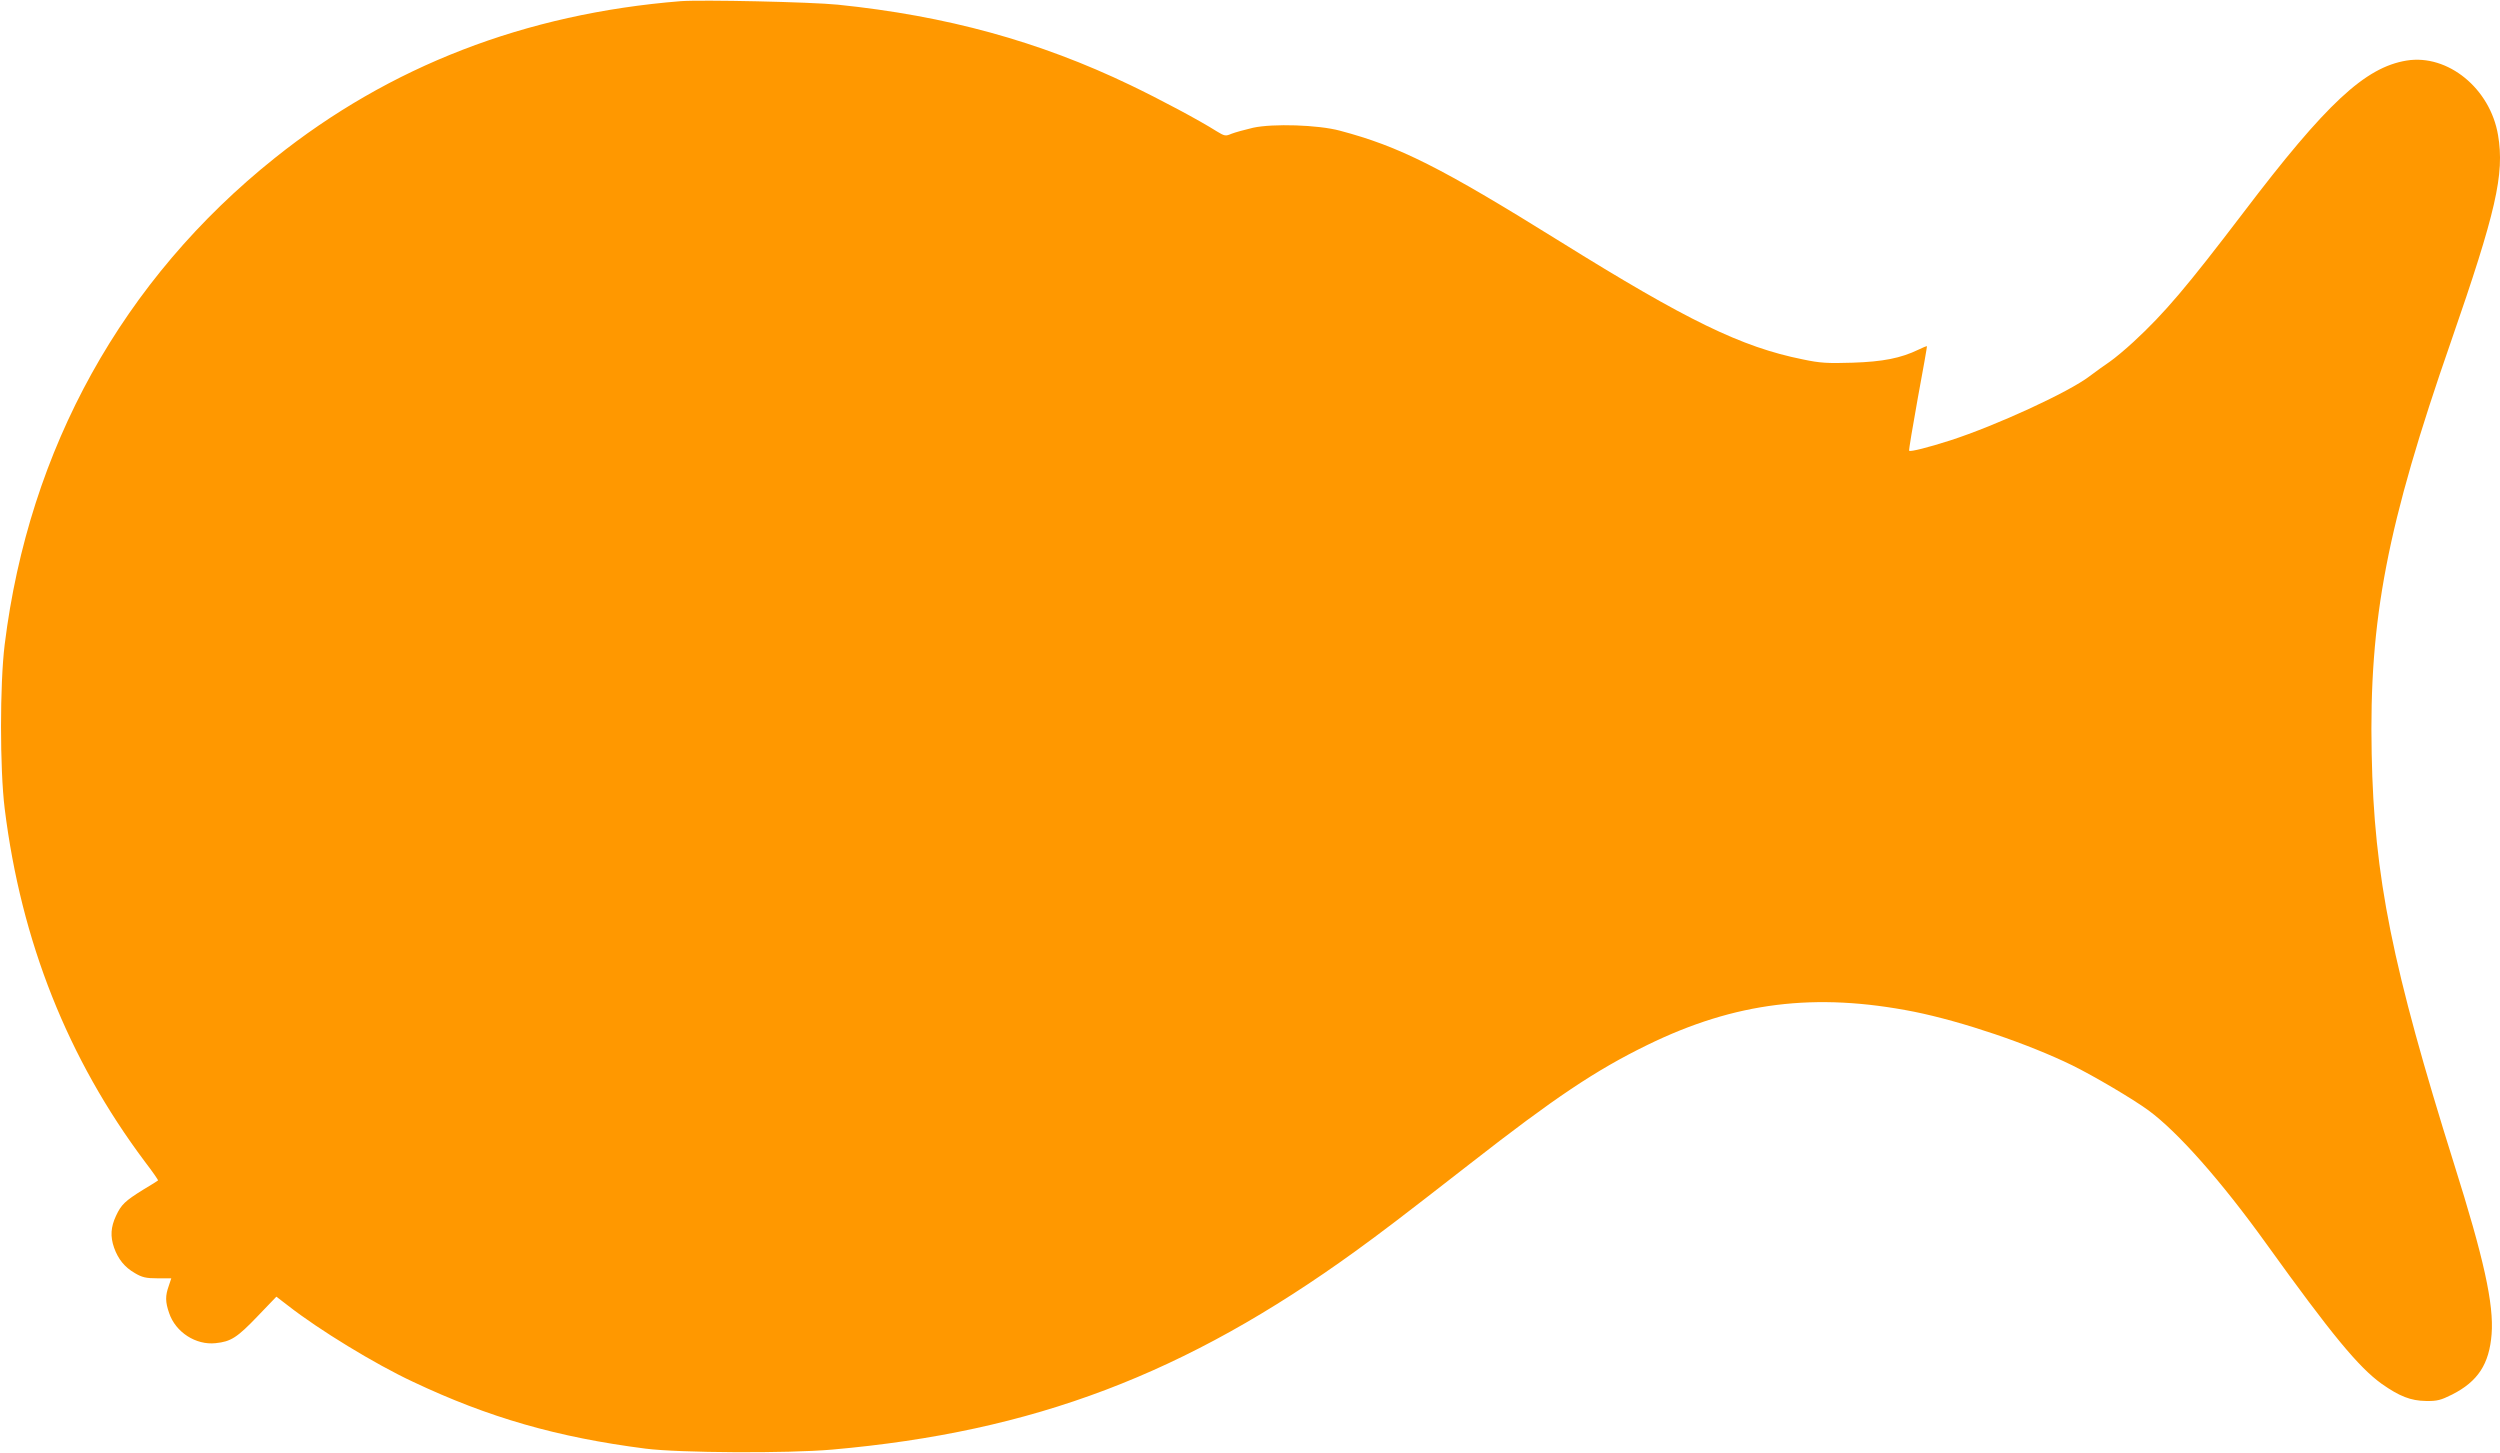 <?xml version="1.0" standalone="no"?>
<!DOCTYPE svg PUBLIC "-//W3C//DTD SVG 20010904//EN"
 "http://www.w3.org/TR/2001/REC-SVG-20010904/DTD/svg10.dtd">
<svg version="1.0" xmlns="http://www.w3.org/2000/svg"
 width="1280pt" height="744pt" viewBox="0 0 1280 744"
 preserveAspectRatio="xMidYMid meet">
<g transform="translate(0,744) scale(0.1,-0.1)"
fill="#ff9800" stroke="none">
<path d="M3485 7434 c-795 -64 -1489 -332 -2078 -803 -779 -622 -1259 -1488
-1383 -2491 -25 -203 -25 -637 0 -840 84 -679 323 -1281 718 -1808 39 -51 69
-94 67 -96 -2 -2 -35 -23 -74 -46 -95 -59 -114 -77 -141 -135 -27 -58 -30
-105 -10 -163 21 -59 54 -100 106 -130 37 -22 57 -27 116 -27 l71 0 -13 -39
c-18 -50 -18 -82 2 -139 33 -98 137 -165 238 -154 78 8 110 28 216 139 l95 99
60 -46 c157 -123 445 -299 640 -390 387 -183 738 -284 1190 -342 172 -22 727
-25 955 -5 1032 91 1808 385 2680 1016 139 101 221 163 587 448 433 338 642
478 908 608 448 219 859 270 1365 170 247 -50 584 -164 811 -275 113 -56 308
-171 389 -230 151 -111 373 -362 605 -685 333 -463 471 -630 589 -715 91 -64
149 -87 227 -88 57 -1 76 4 134 33 132 67 190 156 202 309 12 154 -40 389
-192 871 -317 1011 -410 1469 -422 2101 -14 690 78 1168 407 2113 229 660 274
855 240 1054 -40 239 -257 416 -468 382 -213 -35 -411 -219 -837 -780 -288
-378 -402 -513 -561 -660 -41 -38 -96 -84 -122 -102 -26 -17 -72 -51 -103 -74
-107 -82 -479 -253 -714 -329 -112 -36 -204 -59 -210 -53 -3 2 18 123 44 269
27 145 48 265 47 266 -1 2 -21 -6 -43 -17 -91 -44 -183 -62 -338 -67 -127 -4
-166 -2 -255 17 -314 63 -594 200 -1240 602 -617 384 -825 488 -1130 569 -112
30 -342 37 -444 15 -43 -10 -93 -24 -111 -31 -30 -13 -35 -12 -76 13 -88 56
-291 164 -441 236 -468 225 -943 355 -1498 412 -138 14 -697 26 -805 18z"/>
</g>
</svg>

